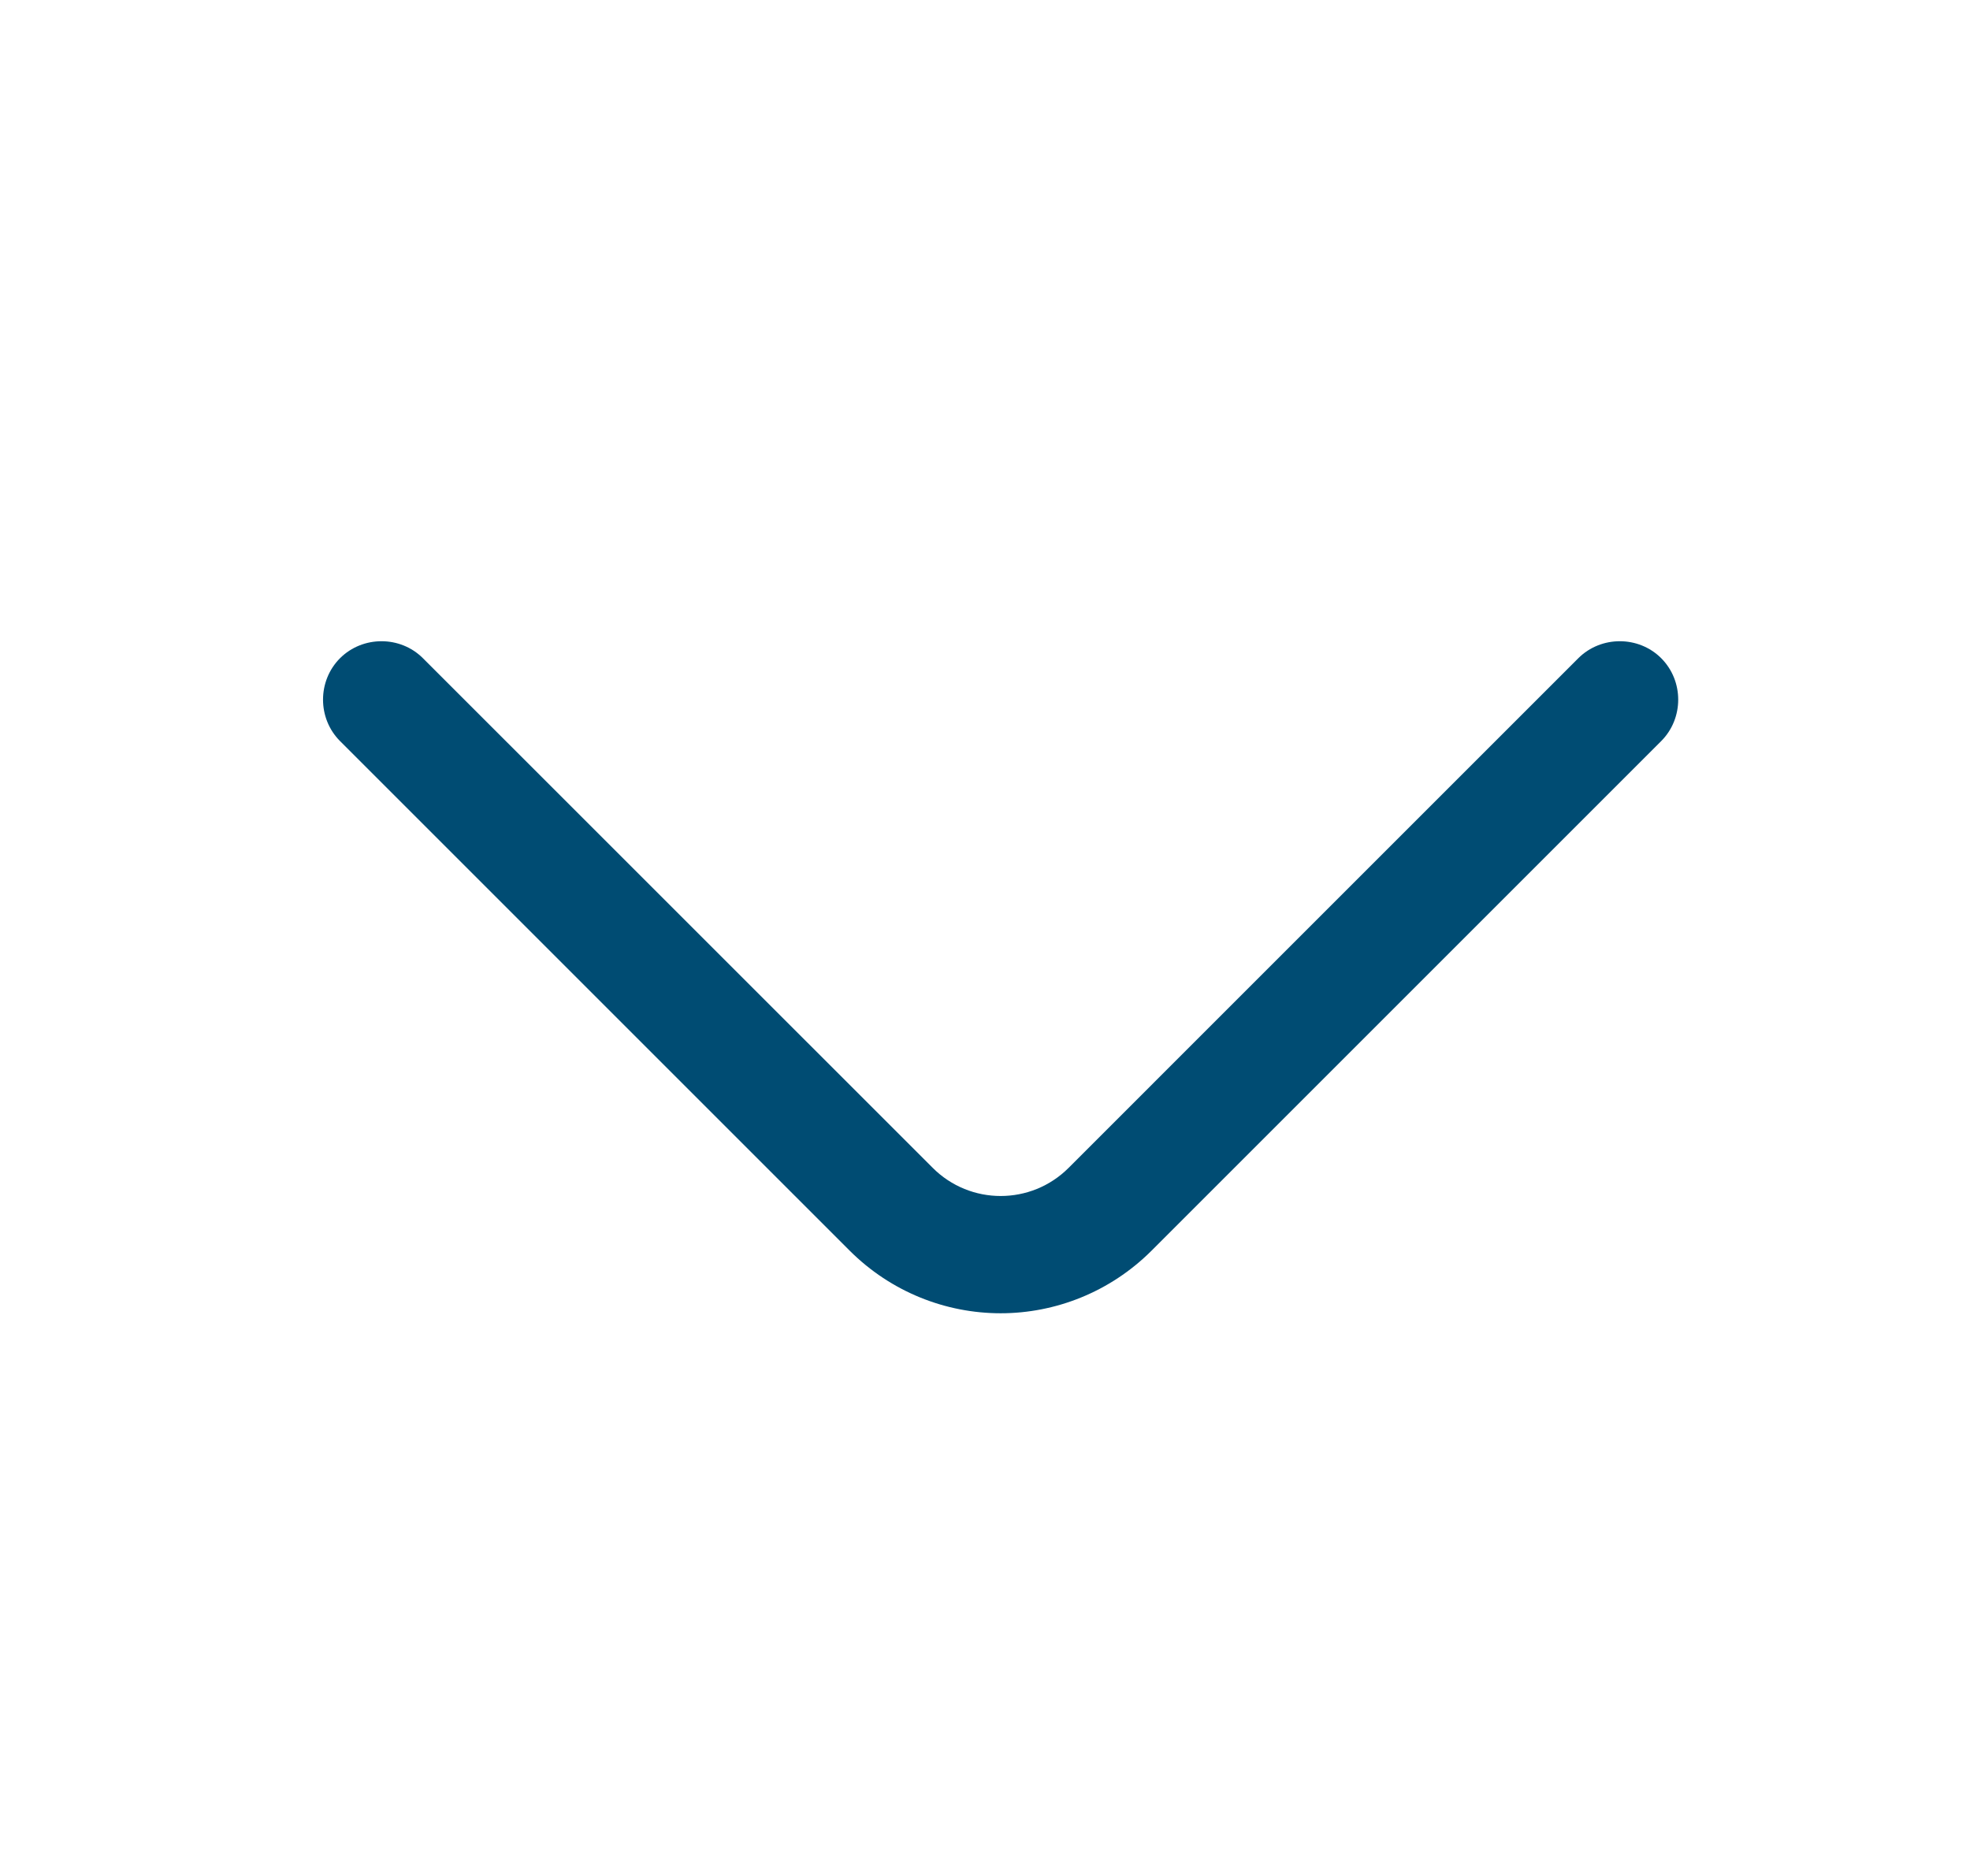 <svg width="21" height="20" viewBox="0 0 21 20" fill="none" xmlns="http://www.w3.org/2000/svg">
<path d="M10.667 14.001C10.083 14.001 9.5 13.775 9.058 13.334L3.625 7.901C3.383 7.659 3.383 7.259 3.625 7.017C3.867 6.776 4.267 6.776 4.508 7.017L9.942 12.45C10.342 12.851 10.992 12.851 11.392 12.45L16.825 7.017C17.067 6.776 17.467 6.776 17.708 7.017C17.95 7.259 17.95 7.659 17.708 7.901L12.275 13.334C11.833 13.775 11.25 14.001 10.667 14.001Z" fill="#004C73"/>
</svg>
